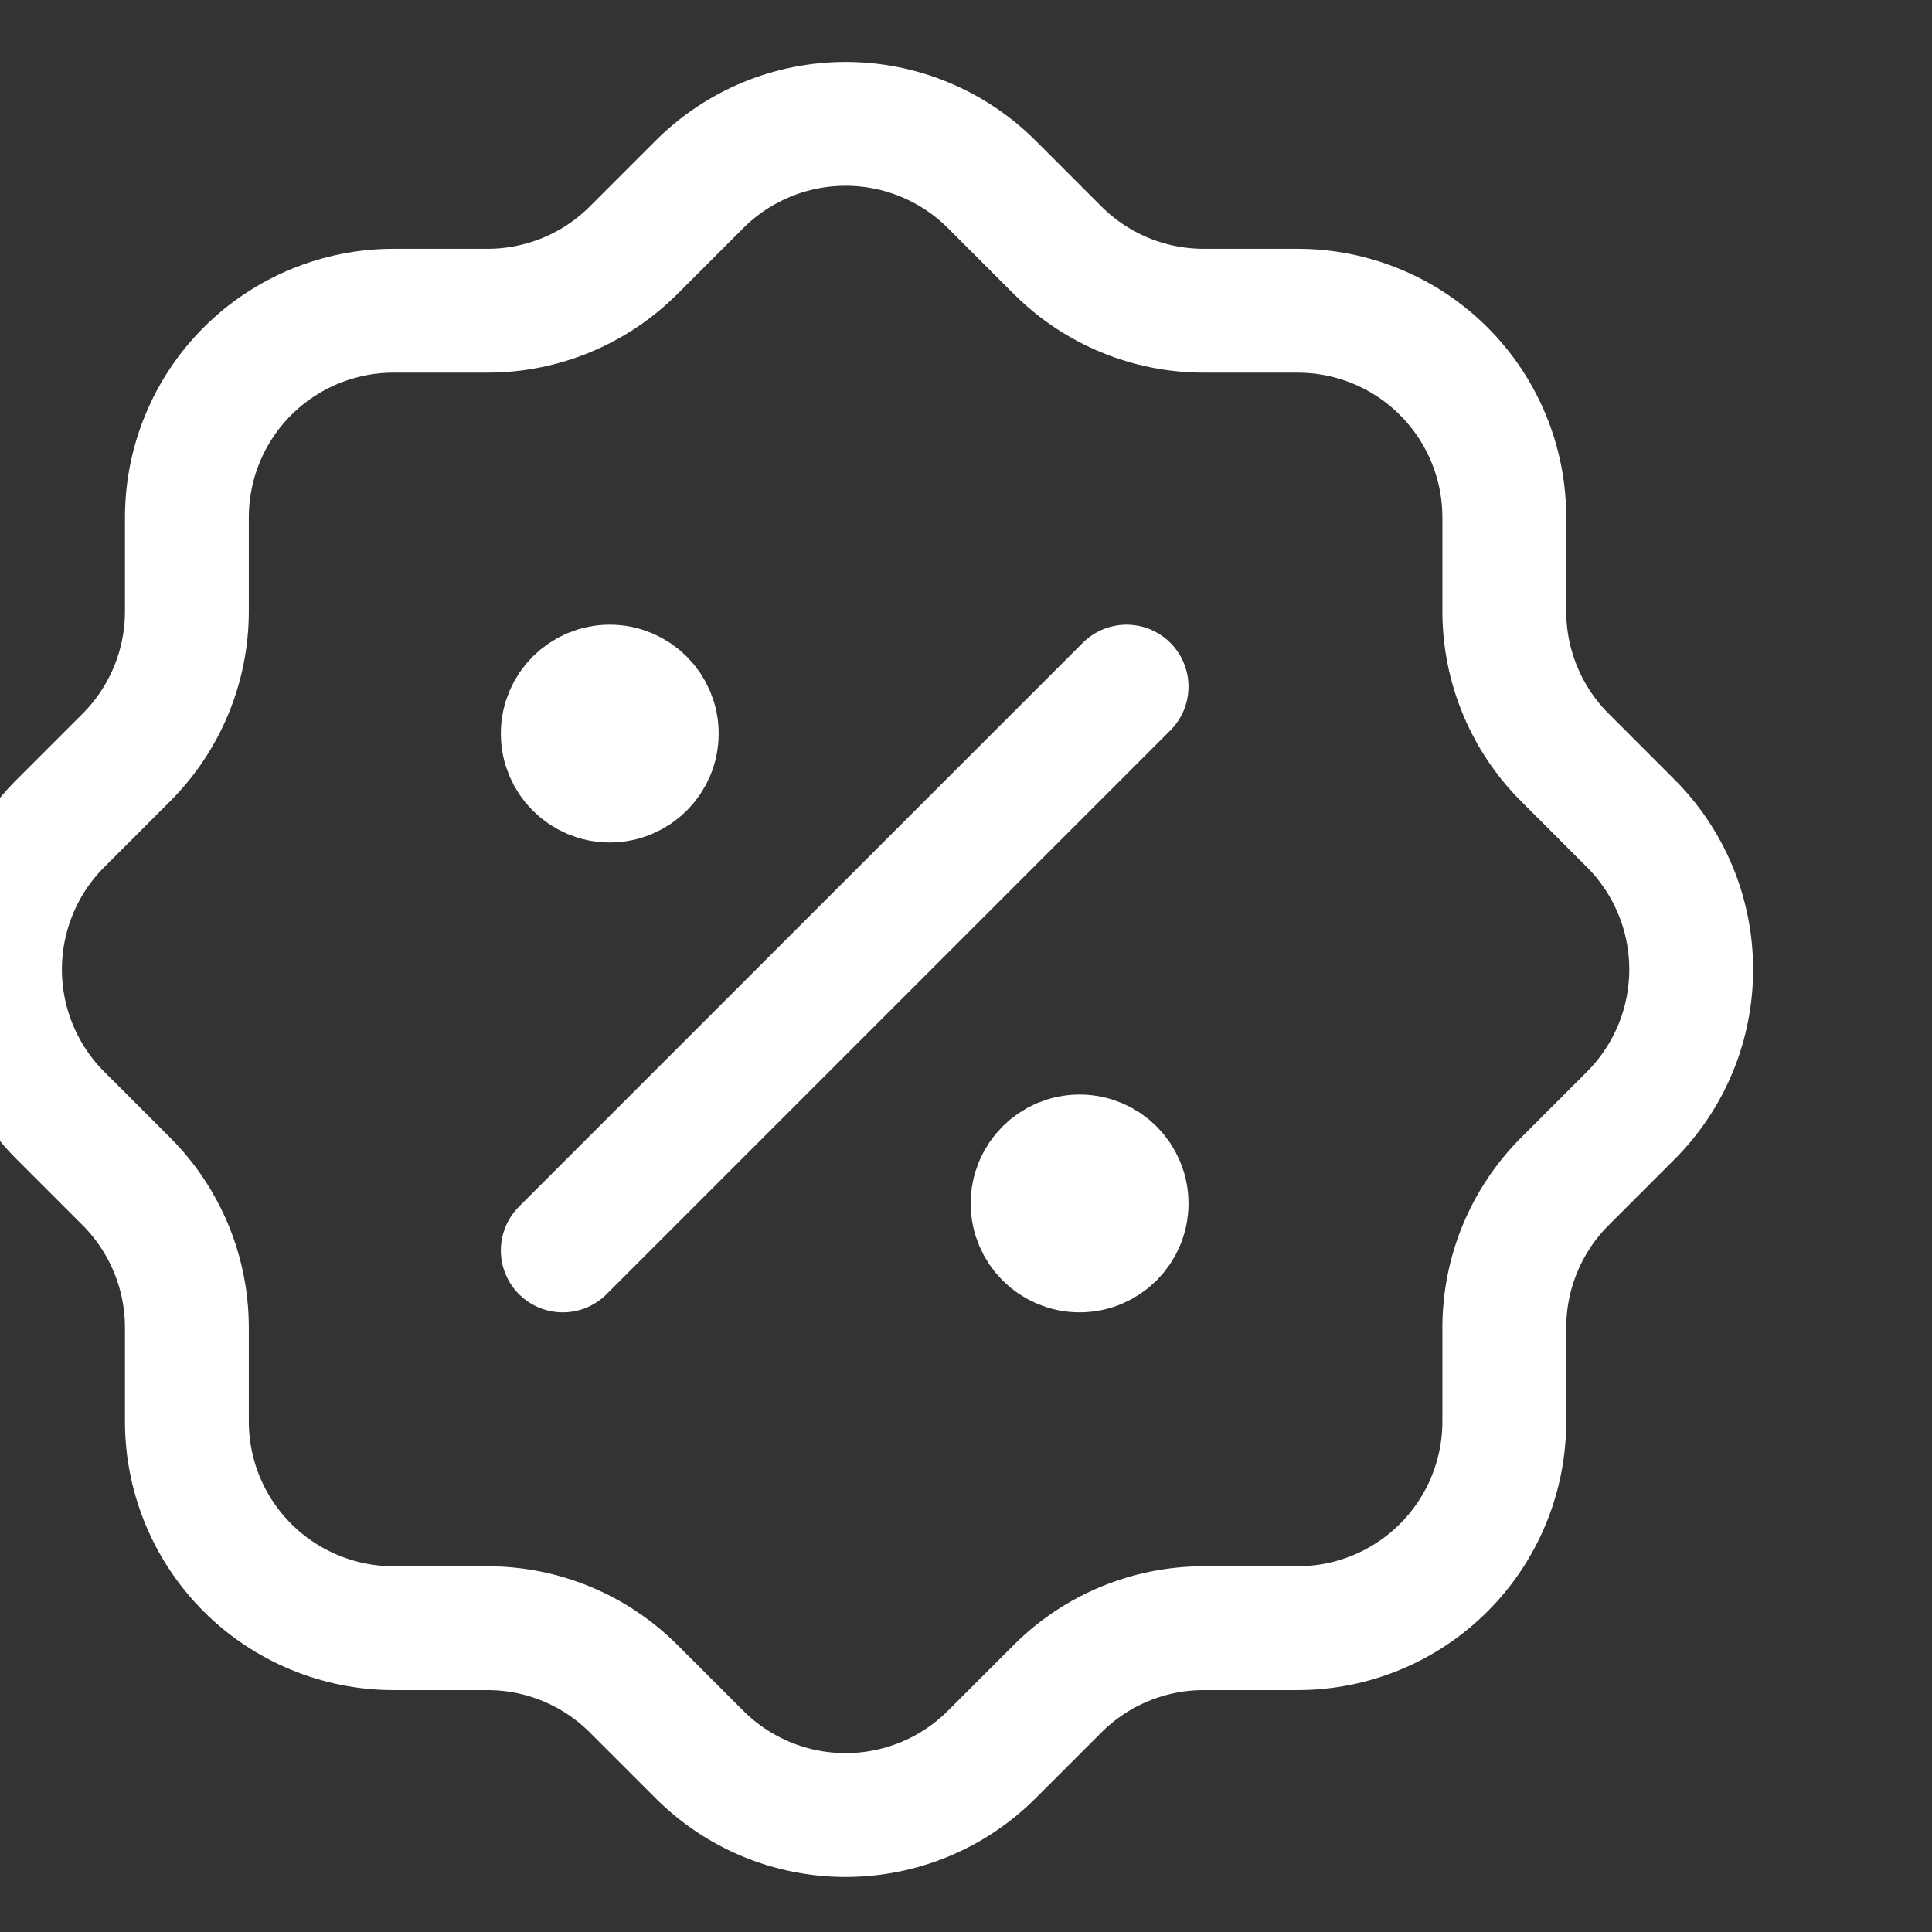 <svg width="78" height="78" viewBox="0 0 78 78" fill="none" xmlns="http://www.w3.org/2000/svg">
<rect x="0" y="0" width="78" height="78" fill="#333333" stroke="none"/>
<g clip-path="url(#clip0_14_120)">
<path d="M22.72 50.483L45.483 27.72" stroke="white" stroke-width="5" stroke-linecap="round" stroke-linejoin="round"/>
<path d="M24.617 31.514C25.665 31.514 26.514 30.665 26.514 29.617C26.514 28.569 25.665 27.72 24.617 27.72C23.569 27.72 22.72 28.569 22.72 29.617C22.72 30.665 23.569 31.514 24.617 31.514Z" fill="white" stroke="white" stroke-width="5" stroke-linecap="round" stroke-linejoin="round"/>
<path d="M43.586 50.483C44.633 50.483 45.483 49.633 45.483 48.586C45.483 47.538 44.633 46.689 43.586 46.689C42.538 46.689 41.689 47.538 41.689 48.586C41.689 49.633 42.538 50.483 43.586 50.483Z" fill="white" stroke="white" stroke-width="5" stroke-linecap="round" stroke-linejoin="round"/>
<path d="M7.545 20.891C7.545 18.678 8.424 16.555 9.989 14.989C11.555 13.424 13.678 12.545 15.891 12.545H19.685C21.889 12.544 24.003 11.671 25.565 10.117L28.221 7.461C28.997 6.681 29.919 6.062 30.934 5.64C31.95 5.217 33.039 5 34.139 5C35.239 5 36.328 5.217 37.344 5.64C38.36 6.062 39.282 6.681 40.057 7.461L42.713 10.117C44.276 11.671 46.39 12.544 48.593 12.545H52.387C54.601 12.545 56.724 13.424 58.289 14.989C59.854 16.555 60.733 18.678 60.733 20.891V24.685C60.735 26.889 61.608 29.003 63.162 30.565L65.817 33.221C66.597 33.996 67.216 34.919 67.639 35.934C68.061 36.95 68.278 38.039 68.278 39.139C68.278 40.239 68.061 41.328 67.639 42.344C67.216 43.36 66.597 44.282 65.817 45.057L63.162 47.713C61.608 49.276 60.735 51.39 60.733 53.593V57.387C60.733 59.601 59.854 61.724 58.289 63.289C56.724 64.854 54.601 65.734 52.387 65.734H48.593C46.39 65.735 44.276 66.608 42.713 68.162L40.057 70.817C39.282 71.597 38.36 72.216 37.344 72.639C36.328 73.061 35.239 73.278 34.139 73.278C33.039 73.278 31.95 73.061 30.934 72.639C29.919 72.216 28.997 71.597 28.221 70.817L25.565 68.162C24.003 66.608 21.889 65.735 19.685 65.734H15.891C13.678 65.734 11.555 64.854 9.989 63.289C8.424 61.724 7.545 59.601 7.545 57.387V53.593C7.544 51.39 6.671 49.276 5.117 47.713L2.461 45.057C1.681 44.282 1.062 43.36 0.64 42.344C0.217 41.328 0 40.239 0 39.139C0 38.039 0.217 36.95 0.64 35.934C1.062 34.919 1.681 33.996 2.461 33.221L5.117 30.565C6.671 29.003 7.544 26.889 7.545 24.685V20.891Z" stroke="white" stroke-width="5" stroke-linecap="round" stroke-linejoin="round"/>
</g>
<defs>
<clipPath id="clip0_14_120">
<rect width="78" height="78" fill="white"/>
</clipPath>
</defs>
</svg>

